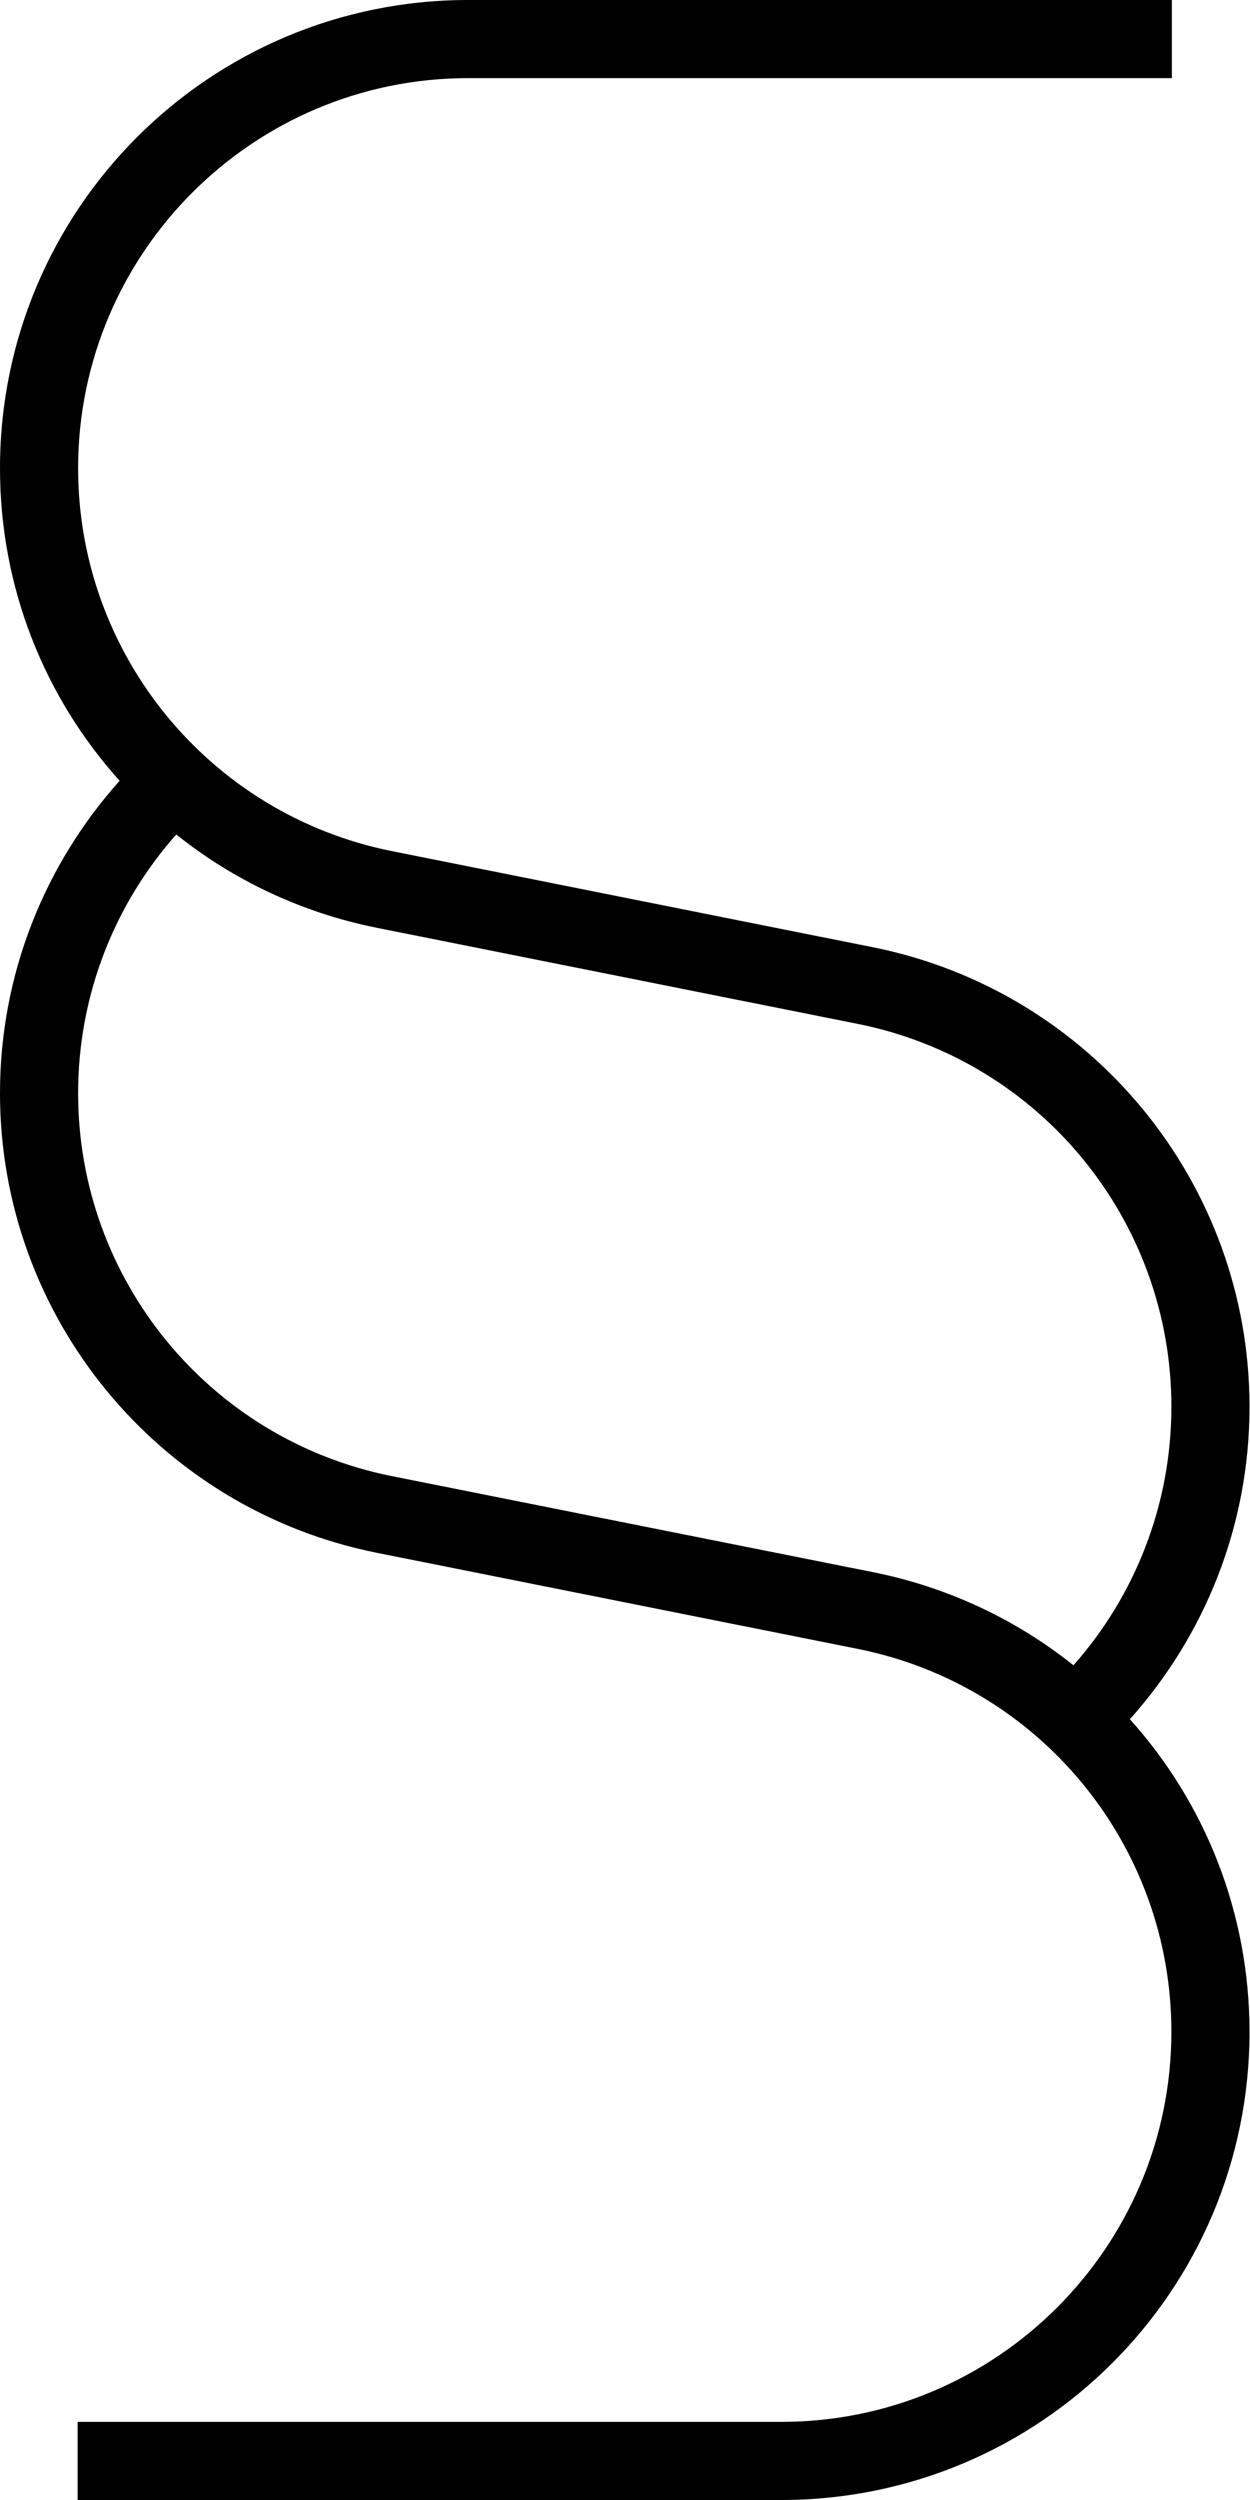 <svg xmlns="http://www.w3.org/2000/svg" viewBox="0 0 256 512"><!--! Font Awesome Pro 7.0.0 by @fontawesome - https://fontawesome.com License - https://fontawesome.com/license (Commercial License) Copyright 2025 Fonticons, Inc. --><path fill="currentColor" d="M95.9 0C42.9 0 0 42.9 0 95.9 0 120.3 9.1 142.8 24.5 159.9 9.3 176.9 0 199.3 0 223.9 0 269.6 32.3 309 77.1 318l98.6 19.7c37.4 7.5 64.2 40.3 64.2 78.4 0 44.1-35.8 79.9-79.9 79.9l-144.1 0 0 16 144.1 0c53 0 95.9-42.9 95.9-95.9 0-24.3-9.1-46.9-24.5-64 15.2-17 24.5-39.4 24.5-64 0-45.7-32.3-85.1-77.1-94.1L80.2 174.3C42.9 166.8 16 134 16 95.9 16 51.8 51.8 16 95.9 16L240 16 240 0 95.9 0zm124 341.1c-11.6-9.3-25.6-16-41-19.1L80.2 302.3c-37.4-7.5-64.2-40.3-64.2-78.4 0-20.3 7.6-38.9 20.1-53 11.6 9.3 25.6 16 41 19.1l98.6 19.7c37.4 7.5 64.2 40.3 64.2 78.4 0 20.3-7.6 38.9-20.1 53z"/></svg>